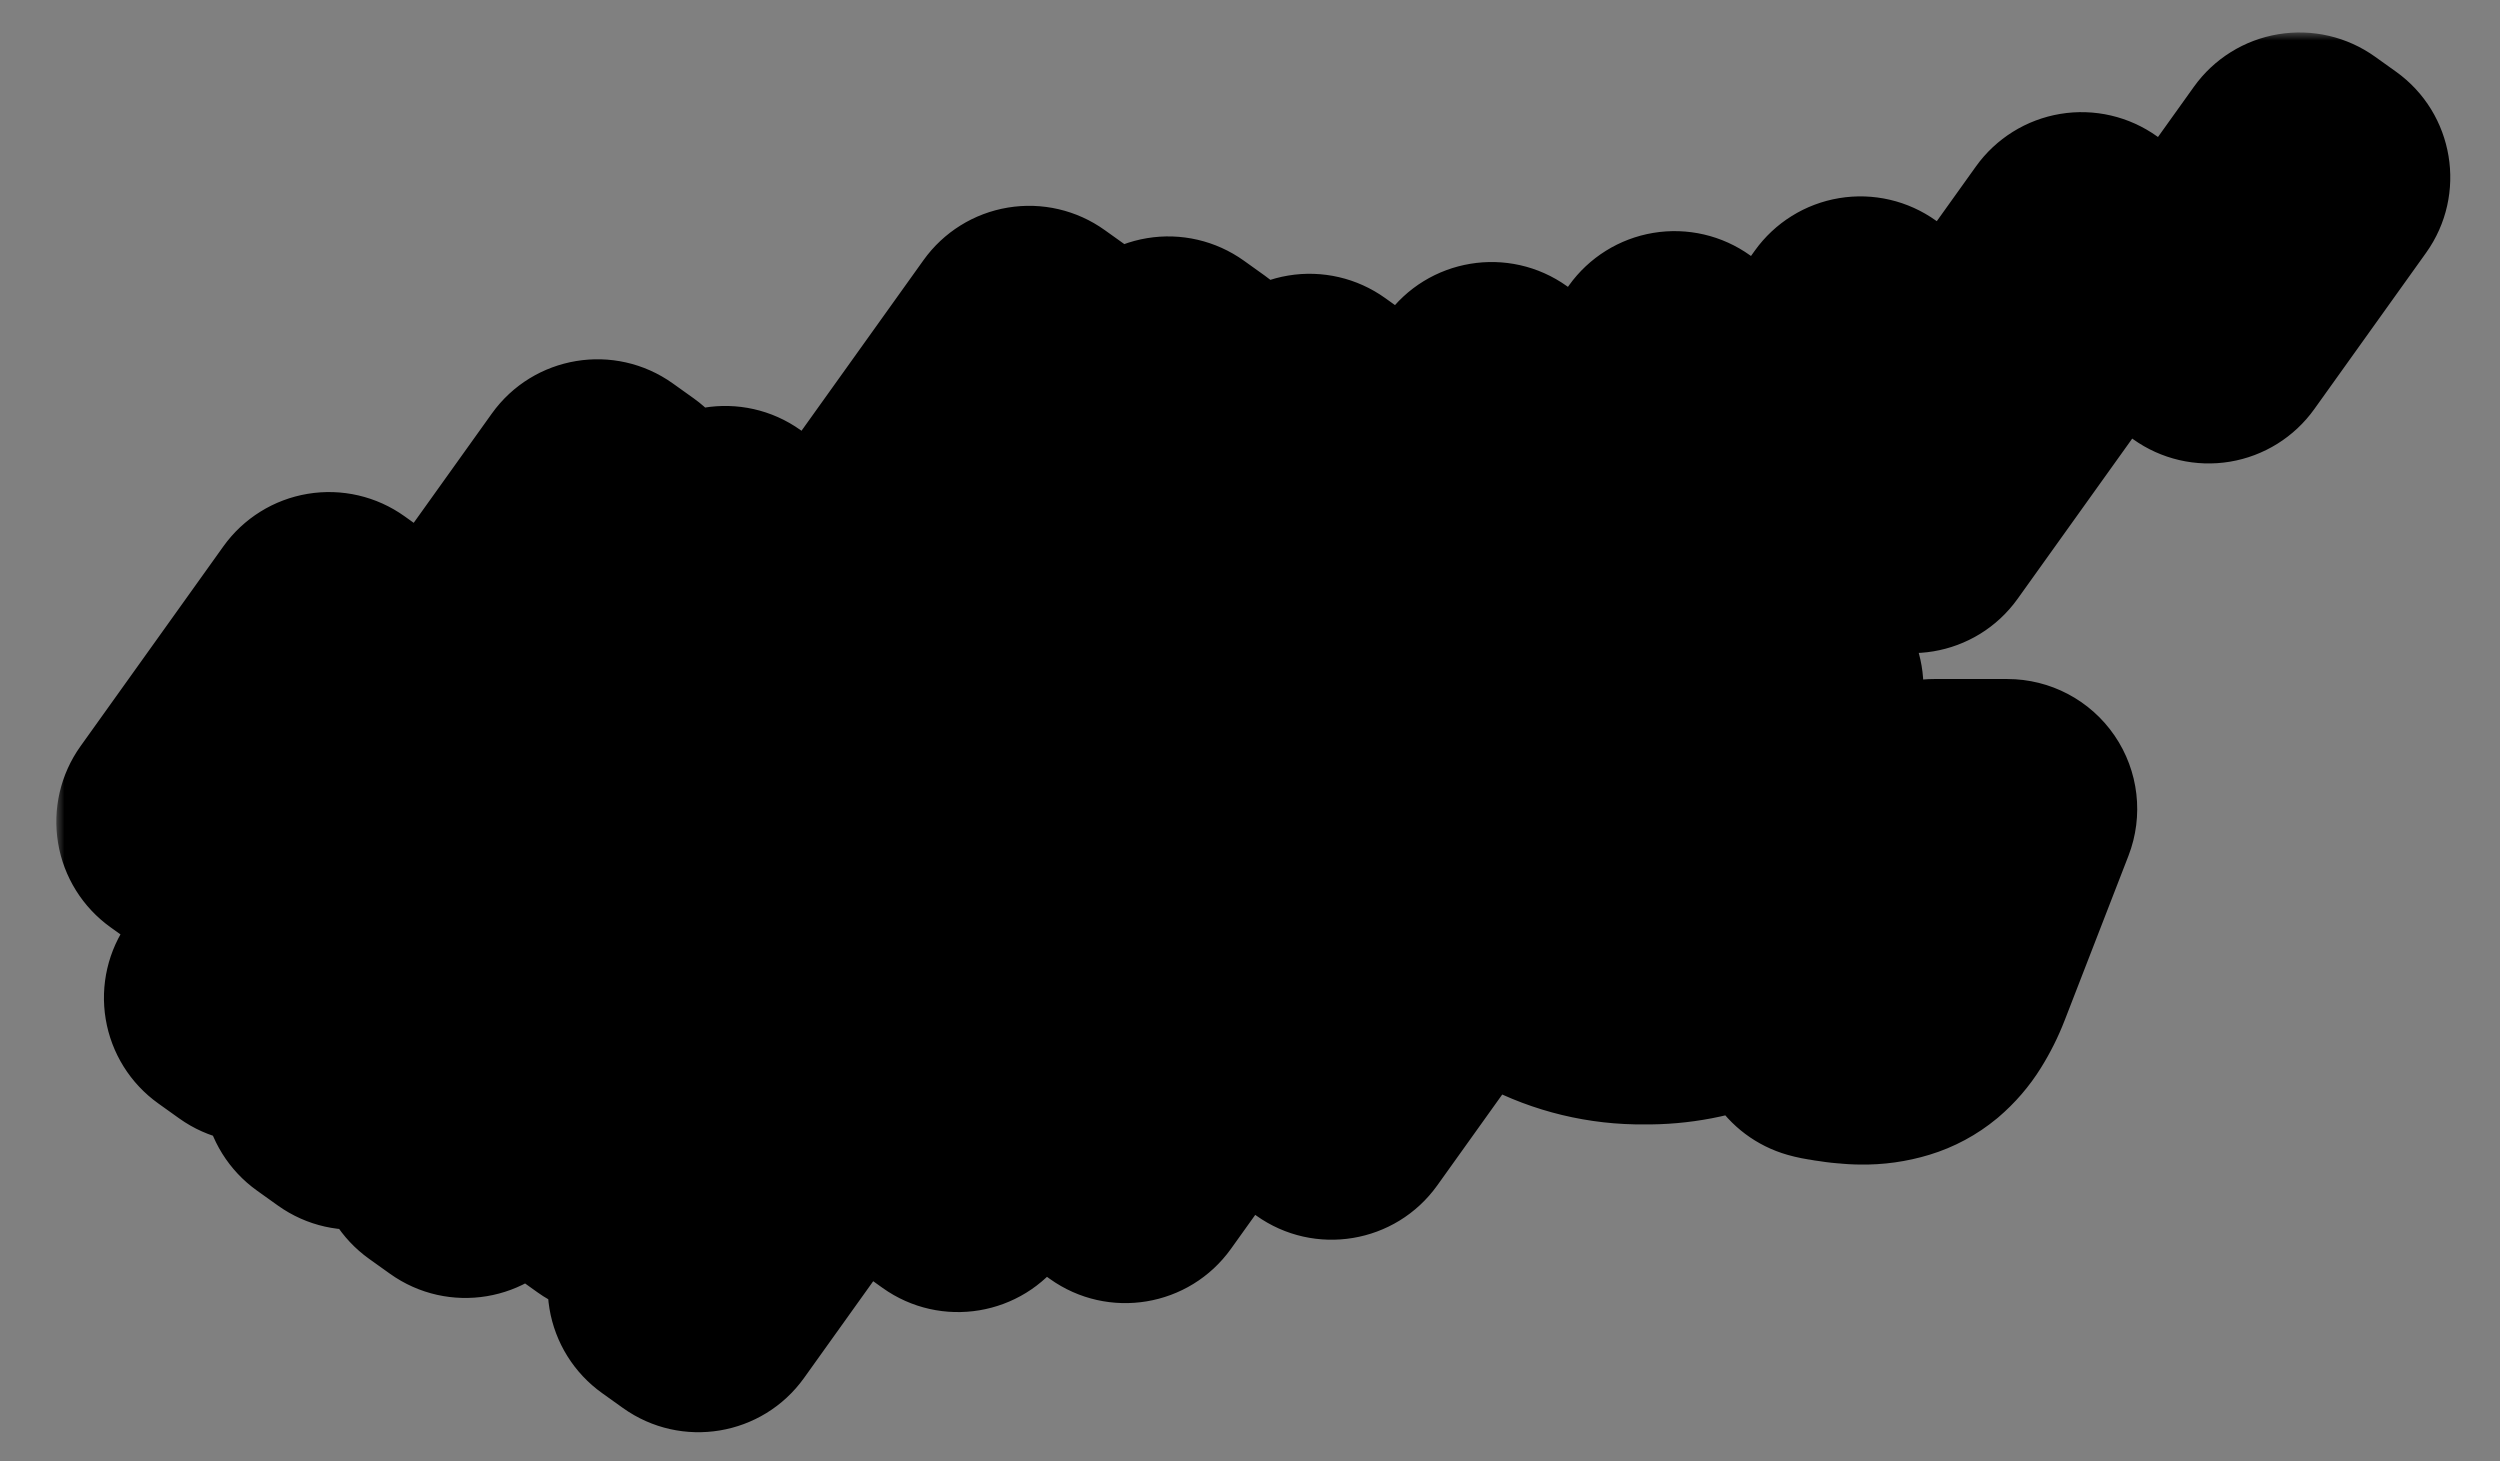<svg width="154" height="90" viewBox="0 0 154 90" fill="none" xmlns="http://www.w3.org/2000/svg">
<rect x="0" y="0" width="154" height="90" fill="#808080" stroke="none"/>
<mask id="path-1-outside-1_3002_30" maskUnits="userSpaceOnUse" x="3.469" y="2" width="148" height="87" fill="black">
<rect fill="white" x="3.469" y="2" width="148" height="87"/>
<path d="M53.942 64.955L43.025 80.225L41.738 79.305L52.654 64.034L53.942 64.955ZM44.134 64.199L37.768 73.103L36.48 72.184L42.847 63.279L44.134 64.199ZM64.474 65.186L59.014 72.823L57.727 71.903L63.185 64.267L64.474 65.186ZM74.766 64.657L69.322 72.272L68.035 71.352L73.478 63.737L74.766 64.657ZM37.478 59.639L28.674 71.954L27.387 71.034L36.191 58.718L37.478 59.639ZM88.144 59.812L82.029 68.366L80.742 67.446L86.857 58.893L88.144 59.812ZM34.26 50.276L21.768 67.751L20.48 66.831L32.973 49.356L34.26 50.276ZM116.391 49.816L117.811 54.849H117.882L119.147 49.828H123.653L119.722 59.968C119.509 60.519 119.244 61.049 118.931 61.55C118.654 61.996 118.309 62.396 117.909 62.736C117.502 63.074 117.032 63.327 116.525 63.48C115.93 63.662 115.308 63.749 114.686 63.737C114.461 63.738 114.236 63.725 114.013 63.698C113.788 63.687 113.563 63.663 113.341 63.627C113.135 63.603 112.941 63.571 112.759 63.535C112.605 63.517 112.453 63.486 112.304 63.444L112.83 59.991C113.013 60.061 113.202 60.11 113.396 60.138C113.598 60.182 113.805 60.206 114.013 60.209C114.377 60.24 114.739 60.137 115.033 59.92C115.264 59.735 115.441 59.49 115.544 59.212L115.615 59.01L111.738 49.816H116.391ZM38.088 31.053L15.69 62.385L14.402 61.465L36.801 30.133L38.088 31.053ZM100.787 38.466C102.758 38.388 104.722 38.728 106.552 39.464C108.071 40.107 109.419 41.099 110.484 42.359L107.169 45.382C106.487 44.561 105.629 43.903 104.66 43.457C103.691 43.011 102.634 42.787 101.567 42.803C100.279 42.779 99.006 43.087 97.872 43.7C96.806 44.276 95.925 45.143 95.333 46.2C94.737 47.328 94.425 48.585 94.425 49.86C94.425 51.136 94.737 52.392 95.333 53.52C95.925 54.575 96.802 55.443 97.864 56.023C98.999 56.633 100.272 56.941 101.56 56.917C102.629 56.931 103.688 56.703 104.658 56.251C105.628 55.799 106.484 55.135 107.161 54.307L110.477 57.329C109.413 58.609 108.056 59.613 106.521 60.256C104.854 60.947 103.063 61.29 101.259 61.265C99.121 61.289 97.011 60.781 95.119 59.785C93.307 58.844 91.794 57.415 90.75 55.66C89.707 53.905 89.174 51.893 89.213 49.852C89.174 47.81 89.707 45.798 90.75 44.043C91.794 42.288 93.307 40.86 95.119 39.919C96.885 39.04 98.817 38.544 100.787 38.466ZM49.665 38.454C51.484 38.431 53.291 38.763 54.982 39.432C56.527 40.05 57.904 41.027 58.998 42.28L55.683 45.298C54.95 44.502 54.059 43.869 53.065 43.441C52.072 43.013 51 42.8 49.919 42.815C48.602 42.788 47.299 43.091 46.129 43.696C45.048 44.259 44.153 45.121 43.55 46.181C42.945 47.309 42.628 48.569 42.628 49.85C42.628 51.13 42.945 52.39 43.55 53.519C44.151 54.569 45.033 55.431 46.098 56.007C47.177 56.581 48.376 56.888 49.596 56.905H50.102C51.412 56.887 52.702 56.564 53.867 55.96V49.508H58.578L58.586 58.448C57.316 59.38 55.893 60.083 54.381 60.524C52.824 61.004 51.203 61.249 49.574 61.249C47.405 61.284 45.26 60.781 43.332 59.785C41.536 58.856 40.03 57.451 38.98 55.723C37.949 53.938 37.406 51.913 37.406 49.852C37.406 47.791 37.949 45.766 38.98 43.981C40.036 42.248 41.552 40.841 43.359 39.918C45.311 38.925 47.476 38.423 49.665 38.454ZM73.967 38.836C76.183 38.791 78.379 39.259 80.384 40.205C82.166 41.05 83.67 42.388 84.716 44.062C85.768 45.807 86.304 47.816 86.259 49.853C86.305 51.894 85.77 53.905 84.716 55.652C83.671 57.324 82.167 58.661 80.384 59.502C78.379 60.447 76.183 60.917 73.967 60.875H63.828V38.836H73.967ZM68.986 56.685H73.714C75.95 56.685 77.728 56.072 79.047 54.846H79.031C80.358 53.619 81.017 51.955 81.009 49.853C81.019 47.757 80.36 46.094 79.031 44.865C77.702 43.636 75.924 43.022 73.698 43.022H68.986V56.685ZM21.554 39.231L12.756 51.537L11.469 50.617L20.267 38.31L21.554 39.231ZM45.958 33.928L43.24 37.728L41.953 36.808L44.671 33.008L45.958 33.928ZM115.889 21.018L105.314 35.804L104.027 34.883L114.602 20.097L115.889 21.018ZM81.956 25.786L74.822 35.762L73.535 34.841L80.669 24.865L81.956 25.786ZM64.683 21.6L54.576 35.732L53.289 34.812L63.395 20.679L64.683 21.6ZM93.168 25.061L85.537 35.732L84.25 34.812L91.881 24.142L93.168 25.061ZM104.441 23.158L95.451 35.73L94.164 34.81L103.154 22.237L104.441 23.158ZM73.253 23.483L64.541 35.666L63.254 34.745L71.966 22.562L73.253 23.483ZM129.511 15.829L117.779 32.232L116.492 31.312L128.224 14.908L129.511 15.829ZM142.938 10.921L136.053 20.549L134.766 19.628L141.65 10L142.938 10.921Z"/>
</mask>
<path d="M53.942 64.955L43.025 80.225L41.738 79.305L52.654 64.034L53.942 64.955ZM44.134 64.199L37.768 73.103L36.48 72.184L42.847 63.279L44.134 64.199ZM64.474 65.186L59.014 72.823L57.727 71.903L63.185 64.267L64.474 65.186ZM74.766 64.657L69.322 72.272L68.035 71.352L73.478 63.737L74.766 64.657ZM37.478 59.639L28.674 71.954L27.387 71.034L36.191 58.718L37.478 59.639ZM88.144 59.812L82.029 68.366L80.742 67.446L86.857 58.893L88.144 59.812ZM34.26 50.276L21.768 67.751L20.48 66.831L32.973 49.356L34.26 50.276ZM116.391 49.816L117.811 54.849H117.882L119.147 49.828H123.653L119.722 59.968C119.509 60.519 119.244 61.049 118.931 61.55C118.654 61.996 118.309 62.396 117.909 62.736C117.502 63.074 117.032 63.327 116.525 63.48C115.93 63.662 115.308 63.749 114.686 63.737C114.461 63.738 114.236 63.725 114.013 63.698C113.788 63.687 113.563 63.663 113.341 63.627C113.135 63.603 112.941 63.571 112.759 63.535C112.605 63.517 112.453 63.486 112.304 63.444L112.83 59.991C113.013 60.061 113.202 60.11 113.396 60.138C113.598 60.182 113.805 60.206 114.013 60.209C114.377 60.24 114.739 60.137 115.033 59.92C115.264 59.735 115.441 59.49 115.544 59.212L115.615 59.01L111.738 49.816H116.391ZM38.088 31.053L15.69 62.385L14.402 61.465L36.801 30.133L38.088 31.053ZM100.787 38.466C102.758 38.388 104.722 38.728 106.552 39.464C108.071 40.107 109.419 41.099 110.484 42.359L107.169 45.382C106.487 44.561 105.629 43.903 104.66 43.457C103.691 43.011 102.634 42.787 101.567 42.803C100.279 42.779 99.006 43.087 97.872 43.7C96.806 44.276 95.925 45.143 95.333 46.2C94.737 47.328 94.425 48.585 94.425 49.86C94.425 51.136 94.737 52.392 95.333 53.52C95.925 54.575 96.802 55.443 97.864 56.023C98.999 56.633 100.272 56.941 101.56 56.917C102.629 56.931 103.688 56.703 104.658 56.251C105.628 55.799 106.484 55.135 107.161 54.307L110.477 57.329C109.413 58.609 108.056 59.613 106.521 60.256C104.854 60.947 103.063 61.29 101.259 61.265C99.121 61.289 97.011 60.781 95.119 59.785C93.307 58.844 91.794 57.415 90.75 55.66C89.707 53.905 89.174 51.893 89.213 49.852C89.174 47.81 89.707 45.798 90.75 44.043C91.794 42.288 93.307 40.86 95.119 39.919C96.885 39.04 98.817 38.544 100.787 38.466ZM49.665 38.454C51.484 38.431 53.291 38.763 54.982 39.432C56.527 40.05 57.904 41.027 58.998 42.28L55.683 45.298C54.95 44.502 54.059 43.869 53.065 43.441C52.072 43.013 51 42.8 49.919 42.815C48.602 42.788 47.299 43.091 46.129 43.696C45.048 44.259 44.153 45.121 43.55 46.181C42.945 47.309 42.628 48.569 42.628 49.85C42.628 51.13 42.945 52.39 43.55 53.519C44.151 54.569 45.033 55.431 46.098 56.007C47.177 56.581 48.376 56.888 49.596 56.905H50.102C51.412 56.887 52.702 56.564 53.867 55.96V49.508H58.578L58.586 58.448C57.316 59.38 55.893 60.083 54.381 60.524C52.824 61.004 51.203 61.249 49.574 61.249C47.405 61.284 45.26 60.781 43.332 59.785C41.536 58.856 40.03 57.451 38.98 55.723C37.949 53.938 37.406 51.913 37.406 49.852C37.406 47.791 37.949 45.766 38.98 43.981C40.036 42.248 41.552 40.841 43.359 39.918C45.311 38.925 47.476 38.423 49.665 38.454ZM73.967 38.836C76.183 38.791 78.379 39.259 80.384 40.205C82.166 41.05 83.67 42.388 84.716 44.062C85.768 45.807 86.304 47.816 86.259 49.853C86.305 51.894 85.77 53.905 84.716 55.652C83.671 57.324 82.167 58.661 80.384 59.502C78.379 60.447 76.183 60.917 73.967 60.875H63.828V38.836H73.967ZM68.986 56.685H73.714C75.95 56.685 77.728 56.072 79.047 54.846H79.031C80.358 53.619 81.017 51.955 81.009 49.853C81.019 47.757 80.36 46.094 79.031 44.865C77.702 43.636 75.924 43.022 73.698 43.022H68.986V56.685ZM21.554 39.231L12.756 51.537L11.469 50.617L20.267 38.31L21.554 39.231ZM45.958 33.928L43.24 37.728L41.953 36.808L44.671 33.008L45.958 33.928ZM115.889 21.018L105.314 35.804L104.027 34.883L114.602 20.097L115.889 21.018ZM81.956 25.786L74.822 35.762L73.535 34.841L80.669 24.865L81.956 25.786ZM64.683 21.6L54.576 35.732L53.289 34.812L63.395 20.679L64.683 21.6ZM93.168 25.061L85.537 35.732L84.25 34.812L91.881 24.142L93.168 25.061ZM104.441 23.158L95.451 35.73L94.164 34.81L103.154 22.237L104.441 23.158ZM73.253 23.483L64.541 35.666L63.254 34.745L71.966 22.562L73.253 23.483ZM129.511 15.829L117.779 32.232L116.492 31.312L128.224 14.908L129.511 15.829ZM142.938 10.921L136.053 20.549L134.766 19.628L141.65 10L142.938 10.921Z" fill="white"/>
<path d="M53.942 64.955L60.45 69.608C61.684 67.882 62.182 65.736 61.834 63.643C61.486 61.55 60.321 59.681 58.595 58.447L53.942 64.955ZM43.025 80.225L38.374 86.733C41.968 89.302 46.964 88.471 49.533 84.877L43.025 80.225ZM41.738 79.305L35.23 74.652C33.996 76.379 33.499 78.524 33.847 80.617C34.195 82.71 35.36 84.579 37.087 85.813L41.738 79.305ZM52.654 64.034L57.307 57.526C55.581 56.292 53.435 55.794 51.342 56.142C49.249 56.49 47.38 57.656 46.146 59.382L52.654 64.034ZM44.134 64.199L50.642 68.852C51.876 67.126 52.373 64.98 52.025 62.887C51.677 60.794 50.512 58.925 48.786 57.691L44.134 64.199ZM37.768 73.103L33.116 79.612C36.71 82.181 41.706 81.35 44.275 77.756L37.768 73.103ZM36.48 72.184L29.973 67.531C28.738 69.257 28.241 71.403 28.589 73.496C28.937 75.589 30.102 77.458 31.829 78.692L36.48 72.184ZM42.847 63.279L47.498 56.771C43.904 54.202 38.908 55.033 36.339 58.627L42.847 63.279ZM64.474 65.186L70.981 69.839C72.216 68.113 72.714 65.966 72.365 63.873C72.016 61.779 70.85 59.91 69.123 58.676L64.474 65.186ZM59.014 72.823L54.362 79.332C57.956 81.901 62.952 81.07 65.522 77.476L59.014 72.823ZM57.727 71.903L51.218 67.251C49.984 68.977 49.487 71.123 49.835 73.216C50.183 75.309 51.349 77.178 53.075 78.412L57.727 71.903ZM63.185 64.267L67.835 57.756C64.241 55.189 59.246 56.021 56.677 59.614L63.185 64.267ZM74.766 64.657L81.274 69.31C82.508 67.584 83.005 65.438 82.657 63.345C82.309 61.252 81.144 59.383 79.417 58.149L74.766 64.657ZM69.322 72.272L64.671 78.78C68.265 81.349 73.261 80.518 75.83 76.924L69.322 72.272ZM68.035 71.352L61.527 66.699C60.293 68.425 59.795 70.571 60.144 72.664C60.492 74.757 61.657 76.626 63.383 77.86L68.035 71.352ZM73.478 63.737L78.13 57.229C74.536 54.66 69.54 55.491 66.971 59.085L73.478 63.737ZM37.478 59.639L43.986 64.291C46.555 60.698 45.726 55.703 42.134 53.133L37.478 59.639ZM28.674 71.954L24.022 78.463C27.616 81.031 32.612 80.201 35.182 76.607L28.674 71.954ZM27.387 71.034L20.879 66.382C19.645 68.108 19.147 70.254 19.495 72.347C19.843 74.44 21.009 76.309 22.735 77.543L27.387 71.034ZM36.191 58.718L40.846 52.212C39.12 50.977 36.974 50.478 34.881 50.826C32.787 51.173 30.918 52.339 29.683 54.065L36.191 58.718ZM88.144 59.812L94.652 64.465C95.886 62.739 96.384 60.593 96.036 58.5C95.688 56.407 94.523 54.538 92.796 53.304L88.144 59.812ZM82.029 68.366L77.377 74.875C80.972 77.444 85.968 76.613 88.537 73.019L82.029 68.366ZM80.742 67.446L74.234 62.794C73 64.52 72.502 66.665 72.851 68.759C73.199 70.852 74.364 72.721 76.09 73.955L80.742 67.446ZM86.857 58.893L91.509 52.384C87.915 49.815 82.919 50.646 80.35 54.24L86.857 58.893ZM34.26 50.276L40.768 54.929C42.002 53.203 42.499 51.057 42.151 48.964C41.803 46.871 40.638 45.002 38.911 43.768L34.26 50.276ZM21.768 67.751L17.116 74.26C20.71 76.828 25.706 75.998 28.276 72.403L21.768 67.751ZM20.48 66.831L13.972 62.179C12.738 63.905 12.241 66.05 12.589 68.144C12.937 70.237 14.102 72.106 15.829 73.34L20.48 66.831ZM32.973 49.356L37.624 42.848C34.03 40.279 29.034 41.11 26.465 44.704L32.973 49.356ZM116.391 49.816L124.09 47.644C123.117 44.197 119.972 41.816 116.391 41.816V49.816ZM117.811 54.849L110.111 57.021C111.084 60.468 114.229 62.849 117.811 62.849V54.849ZM117.882 54.849V62.849C121.547 62.849 124.743 60.358 125.639 56.804L117.882 54.849ZM119.147 49.828V41.828C115.482 41.828 112.286 44.319 111.39 47.873L119.147 49.828ZM123.653 49.828L131.112 52.72C132.066 50.259 131.745 47.486 130.254 45.308C128.763 43.13 126.293 41.828 123.653 41.828V49.828ZM119.722 59.968L112.263 57.076L112.26 57.082L119.722 59.968ZM118.931 61.55L112.145 57.312C112.14 57.32 112.135 57.329 112.13 57.337L118.931 61.55ZM117.909 62.736L123.01 68.899C123.038 68.876 123.065 68.853 123.093 68.83L117.909 62.736ZM116.525 63.48L114.204 55.825L114.192 55.828L116.525 63.48ZM114.686 63.737L114.832 55.739C114.78 55.738 114.728 55.737 114.676 55.737L114.686 63.737ZM114.013 63.698L114.96 55.755C114.78 55.733 114.598 55.718 114.416 55.708L114.013 63.698ZM113.341 63.627L114.619 55.73C114.499 55.71 114.379 55.694 114.258 55.68L113.341 63.627ZM112.759 63.535L114.295 55.684C114.101 55.646 113.905 55.615 113.708 55.592L112.759 63.535ZM112.304 63.444L104.395 62.239C103.787 66.227 106.243 70.043 110.125 71.142L112.304 63.444ZM112.83 59.991L115.672 52.513C113.412 51.654 110.886 51.863 108.798 53.081C106.711 54.3 105.286 56.396 104.921 58.786L112.83 59.991ZM113.396 60.138L115.11 52.324C114.921 52.282 114.73 52.247 114.538 52.22L113.396 60.138ZM114.013 60.209L114.69 52.238C114.502 52.222 114.313 52.212 114.124 52.21L114.013 60.209ZM115.033 59.92L119.786 66.355C119.87 66.293 119.952 66.23 120.034 66.164L115.033 59.92ZM115.544 59.212L123.049 61.981C123.063 61.945 123.076 61.909 123.089 61.873L115.544 59.212ZM115.615 59.01L123.16 61.67C123.822 59.793 123.76 57.736 122.987 55.901L115.615 59.01ZM111.738 49.816V41.816C109.057 41.816 106.555 43.159 105.072 45.393C103.59 47.627 103.325 50.455 104.367 52.925L111.738 49.816ZM38.088 31.053L44.596 35.705C45.83 33.979 46.328 31.833 45.98 29.74C45.631 27.647 44.466 25.778 42.74 24.544L38.088 31.053ZM15.69 62.385L11.038 68.893C14.632 71.462 19.628 70.631 22.198 67.037L15.69 62.385ZM14.402 61.465L7.894 56.812C6.66 58.539 6.163 60.684 6.511 62.777C6.859 64.871 8.024 66.74 9.751 67.973L14.402 61.465ZM36.801 30.133L41.453 23.624C37.858 21.055 32.862 21.886 30.293 25.48L36.801 30.133ZM100.787 38.466L100.469 30.472L100.469 30.472L100.787 38.466ZM106.552 39.464L109.671 32.097C109.627 32.078 109.582 32.06 109.537 32.042L106.552 39.464ZM110.484 42.359L115.874 48.271C119.053 45.373 119.371 40.479 116.593 37.194L110.484 42.359ZM107.169 45.382L101.016 50.494C102.412 52.175 104.436 53.212 106.616 53.363C108.796 53.514 110.944 52.766 112.559 51.294L107.169 45.382ZM104.66 43.457L108.006 36.19L108.006 36.19L104.66 43.457ZM101.567 42.803L101.417 50.801C101.506 50.803 101.594 50.803 101.683 50.802L101.567 42.803ZM97.872 43.7L101.671 50.741L101.677 50.737L97.872 43.7ZM95.333 46.2L88.353 42.291C88.322 42.347 88.291 42.403 88.262 42.459L95.333 46.2ZM94.425 49.86L86.425 49.86L86.425 49.861L94.425 49.86ZM95.333 53.52L88.262 57.261C88.292 57.319 88.324 57.376 88.356 57.433L95.333 53.52ZM97.864 56.023L94.028 63.043C94.044 63.053 94.061 63.062 94.078 63.071L97.864 56.023ZM101.56 56.917L101.661 48.918C101.579 48.917 101.496 48.917 101.414 48.918L101.56 56.917ZM104.658 56.251L108.038 63.502L108.038 63.502L104.658 56.251ZM107.161 54.307L112.551 48.395C110.928 46.915 108.768 46.168 106.578 46.328C104.388 46.488 102.36 47.541 100.97 49.24L107.161 54.307ZM110.477 57.329L116.631 62.44C119.362 59.152 119.025 54.297 115.866 51.417L110.477 57.329ZM106.521 60.256L109.583 67.647C109.592 67.643 109.601 67.639 109.61 67.635L106.521 60.256ZM101.259 61.265L101.371 53.265C101.303 53.264 101.235 53.264 101.167 53.265L101.259 61.265ZM95.119 59.785L98.844 52.705C98.832 52.699 98.819 52.692 98.806 52.685L95.119 59.785ZM90.75 55.66L83.874 59.748L83.874 59.749L90.75 55.66ZM89.213 49.852L97.211 50.004C97.213 49.902 97.213 49.801 97.212 49.7L89.213 49.852ZM90.75 44.043L83.874 39.954L83.874 39.954L90.75 44.043ZM95.119 39.919L91.553 32.758C91.513 32.778 91.472 32.798 91.432 32.819L95.119 39.919ZM49.665 38.454L49.55 46.453C49.623 46.454 49.695 46.454 49.767 46.453L49.665 38.454ZM54.982 39.432L57.956 32.005C57.945 32 57.933 31.996 57.922 31.991L54.982 39.432ZM58.998 42.28L64.383 48.197C67.603 45.266 67.888 40.299 65.025 37.019L58.998 42.28ZM55.683 45.298L49.795 50.714C52.775 53.953 57.812 54.177 61.068 51.214L55.683 45.298ZM53.065 43.441L56.232 36.095L56.232 36.095L53.065 43.441ZM49.919 42.815L49.761 50.813C49.849 50.815 49.936 50.815 50.024 50.814L49.919 42.815ZM46.129 43.696L42.455 36.59C42.449 36.593 42.442 36.596 42.436 36.6L46.129 43.696ZM43.55 46.181L36.597 42.224C36.563 42.283 36.531 42.342 36.499 42.401L43.55 46.181ZM42.628 49.85L34.628 49.85L34.628 49.85L42.628 49.85ZM43.55 53.519L36.499 57.298C36.533 57.362 36.569 57.426 36.605 57.489L43.55 53.519ZM46.098 56.007L42.292 63.044C42.308 63.053 42.325 63.061 42.341 63.07L46.098 56.007ZM49.596 56.905L49.484 64.904C49.521 64.905 49.559 64.905 49.596 64.905L49.596 56.905ZM50.102 56.905V64.905C50.139 64.905 50.176 64.905 50.213 64.904L50.102 56.905ZM53.867 55.96L57.55 63.062C60.202 61.687 61.867 58.948 61.867 55.96H53.867ZM53.867 49.508V41.508C49.449 41.508 45.867 45.09 45.867 49.508H53.867ZM58.578 49.508L66.578 49.501C66.574 45.085 62.994 41.508 58.578 41.508V49.508ZM58.586 58.448L63.319 64.898C65.375 63.389 66.588 60.991 66.586 58.441L58.586 58.448ZM54.381 60.524L52.136 52.846C52.1 52.856 52.063 52.867 52.026 52.879L54.381 60.524ZM49.574 61.249L49.572 53.249C49.53 53.249 49.488 53.249 49.445 53.25L49.574 61.249ZM43.332 59.785L39.657 66.891L39.661 66.893L43.332 59.785ZM38.98 55.723L32.054 59.725C32.083 59.776 32.113 59.827 32.143 59.877L38.98 55.723ZM37.406 49.852L29.406 49.852V49.852H37.406ZM38.98 43.981L32.148 39.82C32.116 39.872 32.085 39.925 32.054 39.979L38.98 43.981ZM43.359 39.918L39.733 32.787L39.721 32.793L43.359 39.918ZM73.967 38.836V46.836C74.022 46.836 74.076 46.835 74.131 46.834L73.967 38.836ZM80.384 40.205L83.812 32.977C83.807 32.974 83.802 32.972 83.797 32.97L80.384 40.205ZM84.716 44.062L91.566 39.93C91.544 39.894 91.522 39.858 91.5 39.822L84.716 44.062ZM86.259 49.853L78.261 49.678C78.258 49.797 78.258 49.917 78.261 50.037L86.259 49.853ZM84.716 55.652L91.499 59.893C91.522 59.858 91.544 59.822 91.566 59.785L84.716 55.652ZM80.384 59.502L83.795 66.738L83.798 66.737L80.384 59.502ZM73.967 60.875L74.119 52.877C74.068 52.876 74.018 52.875 73.967 52.875L73.967 60.875ZM63.828 60.875H55.828C55.828 65.293 59.41 68.875 63.828 68.875V60.875ZM63.828 38.836V30.836C59.41 30.836 55.828 34.418 55.828 38.836H63.828ZM68.986 56.685H60.986C60.986 61.104 64.568 64.686 68.986 64.686V56.685ZM79.047 54.846L84.495 60.704C86.903 58.464 87.695 54.979 86.492 51.919C85.289 48.858 82.335 46.846 79.047 46.846V54.846ZM79.031 54.846L73.6 48.972C71.183 51.207 70.381 54.696 71.582 57.762C72.782 60.828 75.738 62.846 79.031 62.846V54.846ZM81.009 49.853L73.009 49.813C73.009 49.837 73.009 49.86 73.009 49.883L81.009 49.853ZM79.031 44.865L84.463 38.992L84.462 38.991L79.031 44.865ZM73.698 43.022L73.698 35.022H73.698V43.022ZM68.986 43.022V35.022C64.568 35.022 60.986 38.603 60.986 43.022H68.986ZM21.554 39.231L28.062 43.884C30.631 40.291 29.801 35.295 26.209 32.725L21.554 39.231ZM12.756 51.537L8.104 58.046C11.698 60.614 16.694 59.784 19.264 56.19L12.756 51.537ZM11.469 50.617L4.961 45.965C3.727 47.691 3.229 49.837 3.577 51.93C3.925 54.023 5.091 55.892 6.817 57.126L11.469 50.617ZM20.267 38.31L24.922 31.804C23.196 30.569 21.05 30.071 18.956 30.419C16.863 30.766 14.993 31.932 13.759 33.658L20.267 38.31ZM45.958 33.928L52.465 38.581C53.7 36.855 54.198 34.709 53.85 32.616C53.502 30.522 52.336 28.653 50.61 27.419L45.958 33.928ZM43.24 37.728L38.585 44.235C40.311 45.469 42.457 45.968 44.55 45.62C46.644 45.273 48.513 44.108 49.748 42.382L43.24 37.728ZM41.953 36.808L35.446 32.154C32.876 35.747 33.705 40.743 37.298 43.314L41.953 36.808ZM44.671 33.008L49.323 26.499C45.729 23.931 40.734 24.761 38.164 28.354L44.671 33.008ZM115.889 21.018L122.396 25.671C124.966 22.078 124.136 17.082 120.544 14.511L115.889 21.018ZM105.314 35.804L100.659 42.31C102.385 43.545 104.531 44.043 106.624 43.696C108.718 43.348 110.587 42.183 111.822 40.457L105.314 35.804ZM104.027 34.883L97.52 30.229C94.95 33.822 95.78 38.819 99.372 41.389L104.027 34.883ZM114.602 20.097L119.257 13.591C117.531 12.356 115.385 11.857 113.292 12.205C111.198 12.552 109.329 13.717 108.094 15.443L114.602 20.097ZM81.956 25.786L88.463 30.44C91.033 26.846 90.204 21.85 86.611 19.28L81.956 25.786ZM74.822 35.762L70.167 42.268C71.893 43.503 74.039 44.001 76.132 43.654C78.226 43.306 80.095 42.141 81.329 40.415L74.822 35.762ZM73.535 34.841L67.028 30.187C64.458 33.781 65.287 38.776 68.88 41.347L73.535 34.841ZM80.669 24.865L85.324 18.359C83.598 17.124 81.453 16.626 79.359 16.973C77.266 17.321 75.396 18.486 74.162 20.212L80.669 24.865ZM64.683 21.6L71.19 26.253C73.76 22.66 72.93 17.664 69.338 15.093L64.683 21.6ZM54.576 35.732L49.921 42.239C51.647 43.473 53.793 43.972 55.886 43.624C57.98 43.277 59.849 42.112 61.084 40.386L54.576 35.732ZM53.289 34.812L46.782 30.158C44.212 33.751 45.041 38.747 48.634 41.318L53.289 34.812ZM63.395 20.679L68.05 14.172C66.325 12.938 64.179 12.439 62.086 12.787C59.992 13.134 58.123 14.299 56.888 16.025L63.395 20.679ZM93.168 25.061L99.675 29.715C100.91 27.989 101.408 25.843 101.06 23.75C100.712 21.656 99.546 19.787 97.82 18.553L93.168 25.061ZM85.537 35.732L80.882 42.239C82.608 43.473 84.754 43.972 86.847 43.624C88.941 43.277 90.81 42.112 92.044 40.386L85.537 35.732ZM84.25 34.812L77.743 30.158C75.173 33.751 76.002 38.747 79.595 41.318L84.25 34.812ZM91.881 24.142L96.533 17.633C92.939 15.065 87.943 15.895 85.374 19.488L91.881 24.142ZM104.441 23.158L110.949 27.812C113.518 24.218 112.689 19.222 109.096 16.652L104.441 23.158ZM95.451 35.73L90.796 42.237C92.522 43.471 94.668 43.97 96.761 43.623C98.855 43.275 100.724 42.11 101.959 40.384L95.451 35.73ZM94.164 34.81L87.657 30.156C85.087 33.749 85.916 38.745 89.509 41.316L94.164 34.81ZM103.154 22.237L107.809 15.731C106.083 14.496 103.938 13.998 101.844 14.345C99.751 14.693 97.881 15.858 96.647 17.584L103.154 22.237ZM73.253 23.483L79.76 28.137C82.33 24.544 81.501 19.548 77.908 16.977L73.253 23.483ZM64.541 35.666L59.886 42.172C61.612 43.407 63.758 43.906 65.851 43.558C67.944 43.211 69.814 42.046 71.048 40.319L64.541 35.666ZM63.254 34.745L56.747 30.092C54.177 33.685 55.006 38.681 58.599 41.251L63.254 34.745ZM71.966 22.562L76.621 16.056C74.895 14.822 72.749 14.323 70.656 14.671C68.562 15.018 66.693 16.183 65.459 17.909L71.966 22.562ZM129.511 15.829L136.018 20.483C138.588 16.89 137.759 11.893 134.166 9.323L129.511 15.829ZM117.779 32.232L113.128 38.741C116.721 41.309 121.717 40.479 124.286 36.886L117.779 32.232ZM116.492 31.312L109.985 26.659C108.751 28.385 108.252 30.531 108.6 32.624C108.948 34.718 110.114 36.587 111.84 37.821L116.492 31.312ZM128.224 14.908L132.879 8.402C131.153 7.167 129.007 6.669 126.914 7.016C124.82 7.364 122.951 8.529 121.716 10.255L128.224 14.908ZM142.938 10.921L149.445 15.574C152.014 11.981 151.185 6.985 147.593 4.415L142.938 10.921ZM136.053 20.549L131.398 27.055C133.124 28.29 135.269 28.788 137.363 28.441C139.456 28.093 141.326 26.928 142.56 25.202L136.053 20.549ZM134.766 19.628L128.258 14.975C125.689 18.568 126.518 23.564 130.111 26.134L134.766 19.628ZM141.65 10L146.305 3.494C144.58 2.259 142.434 1.76 140.34 2.108C138.247 2.455 136.377 3.62 135.143 5.347L141.65 10ZM53.942 64.955L47.435 60.302L36.518 75.572L43.025 80.225L49.533 84.877L60.45 69.608L53.942 64.955ZM43.025 80.225L47.677 73.716L46.39 72.796L41.738 79.305L37.087 85.813L38.374 86.733L43.025 80.225ZM41.738 79.305L48.246 83.957L59.162 68.686L52.654 64.034L46.146 59.382L35.23 74.652L41.738 79.305ZM52.654 64.034L48.002 70.542L49.29 71.463L53.942 64.955L58.595 58.447L57.307 57.526L52.654 64.034ZM44.134 64.199L37.626 59.546L31.26 68.451L37.768 73.103L44.275 77.756L50.642 68.852L44.134 64.199ZM37.768 73.103L42.419 66.595L41.132 65.675L36.48 72.184L31.829 78.692L33.116 79.612L37.768 73.103ZM36.48 72.184L42.988 76.836L49.355 67.932L42.847 63.279L36.339 58.627L29.973 67.531L36.48 72.184ZM42.847 63.279L38.195 69.788L39.482 70.708L44.134 64.199L48.786 57.691L47.498 56.771L42.847 63.279ZM64.474 65.186L57.966 60.534L52.506 68.17L59.014 72.823L65.522 77.476L70.981 69.839L64.474 65.186ZM59.014 72.823L63.665 66.315L62.378 65.395L57.727 71.903L53.075 78.412L54.362 79.332L59.014 72.823ZM57.727 71.903L64.235 76.556L69.694 68.919L63.185 64.267L56.677 59.614L51.218 67.251L57.727 71.903ZM63.185 64.267L58.536 70.777L59.824 71.697L64.474 65.186L69.123 58.676L67.835 57.756L63.185 64.267ZM74.766 64.657L68.258 60.005L62.814 67.619L69.322 72.272L75.83 76.924L81.274 69.31L74.766 64.657ZM69.322 72.272L73.974 65.763L72.687 64.843L68.035 71.352L63.383 77.86L64.671 78.78L69.322 72.272ZM68.035 71.352L74.543 76.004L79.987 68.39L73.478 63.737L66.971 59.085L61.527 66.699L68.035 71.352ZM73.478 63.737L68.827 70.246L70.114 71.166L74.766 64.657L79.417 58.149L78.13 57.229L73.478 63.737ZM37.478 59.639L30.971 54.986L22.166 67.301L28.674 71.954L35.182 76.607L43.986 64.291L37.478 59.639ZM28.674 71.954L33.326 65.446L32.038 64.526L27.387 71.034L22.735 77.543L24.022 78.463L28.674 71.954ZM27.387 71.034L33.895 75.687L42.7 63.37L36.191 58.718L29.683 54.065L20.879 66.382L27.387 71.034ZM36.191 58.718L31.536 65.224L32.824 66.145L37.478 59.639L42.134 53.133L40.846 52.212L36.191 58.718ZM88.144 59.812L81.637 55.16L75.521 63.714L82.029 68.366L88.537 73.019L94.652 64.465L88.144 59.812ZM82.029 68.366L86.681 61.858L85.394 60.938L80.742 67.446L76.09 73.955L77.377 74.875L82.029 68.366ZM80.742 67.446L87.25 72.099L93.365 63.545L86.857 58.893L80.35 54.24L74.234 62.794L80.742 67.446ZM86.857 58.893L82.206 65.401L83.493 66.321L88.144 59.812L92.796 53.304L91.509 52.384L86.857 58.893ZM34.26 50.276L27.752 45.624L15.259 63.099L21.768 67.751L28.276 72.403L40.768 54.929L34.26 50.276ZM21.768 67.751L26.419 61.242L25.132 60.322L20.48 66.831L15.829 73.34L17.116 74.26L21.768 67.751ZM20.48 66.831L26.988 71.484L39.481 54.009L32.973 49.356L26.465 44.704L13.972 62.179L20.48 66.831ZM32.973 49.356L28.321 55.865L29.608 56.785L34.26 50.276L38.911 43.768L37.624 42.848L32.973 49.356ZM116.391 49.816L108.691 51.989L110.111 57.021L117.811 54.849L125.51 52.676L124.09 47.644L116.391 49.816ZM117.811 54.849V62.849H117.882V54.849V46.849H117.811V54.849ZM117.882 54.849L125.639 56.804L126.905 51.784L119.147 49.828L111.39 47.873L110.125 52.893L117.882 54.849ZM119.147 49.828V57.828H123.653V49.828V41.828H119.147V49.828ZM123.653 49.828L116.194 46.936L112.263 57.076L119.722 59.968L127.181 62.86L131.112 52.72L123.653 49.828ZM119.722 59.968L112.26 57.082C112.229 57.162 112.191 57.239 112.145 57.312L118.931 61.55L125.716 65.788C126.297 64.858 126.788 63.875 127.183 62.853L119.722 59.968ZM118.931 61.55L112.13 57.337C112.296 57.069 112.498 56.836 112.726 56.643L117.909 62.736L123.093 68.83C124.12 67.956 125.013 66.923 125.732 65.763L118.931 61.55ZM117.909 62.736L112.808 56.574C113.213 56.238 113.686 55.982 114.204 55.825L116.525 63.48L118.847 71.136C120.377 70.672 121.79 69.909 123.01 68.899L117.909 62.736ZM116.525 63.48L114.192 55.828C114.402 55.764 114.618 55.735 114.832 55.739L114.686 63.737L114.54 71.736C115.999 71.763 117.457 71.56 118.859 71.132L116.525 63.48ZM114.686 63.737L114.676 55.737C114.759 55.737 114.854 55.742 114.96 55.755L114.013 63.698L113.065 71.642C113.618 71.708 114.163 71.738 114.695 71.737L114.686 63.737ZM114.013 63.698L114.416 55.708C114.488 55.712 114.556 55.719 114.619 55.73L113.341 63.627L112.062 71.524C112.571 71.606 113.087 71.662 113.609 71.688L114.013 63.698ZM113.341 63.627L114.258 55.68C114.306 55.685 114.323 55.69 114.295 55.684L112.759 63.535L111.223 71.386C111.558 71.452 111.964 71.521 112.424 71.574L113.341 63.627ZM112.759 63.535L113.708 55.592C113.963 55.622 114.222 55.673 114.483 55.747L112.304 63.444L110.125 71.142C110.683 71.3 111.247 71.411 111.809 71.479L112.759 63.535ZM112.304 63.444L120.212 64.65L120.739 61.197L112.83 59.991L104.921 58.786L104.395 62.239L112.304 63.444ZM112.83 59.991L109.988 67.469C110.716 67.746 111.475 67.943 112.253 68.056L113.396 60.138L114.538 52.22C114.93 52.276 115.31 52.375 115.672 52.513L112.83 59.991ZM113.396 60.138L111.681 67.952C112.409 68.112 113.154 68.198 113.902 68.208L114.013 60.209L114.124 52.21C114.457 52.214 114.787 52.253 115.11 52.324L113.396 60.138ZM114.013 60.209L113.335 68.18C115.642 68.376 117.934 67.723 119.786 66.355L115.033 59.92L110.281 53.484C111.545 52.551 113.111 52.103 114.69 52.238L114.013 60.209ZM115.033 59.92L120.034 66.164C121.395 65.074 122.441 63.63 123.049 61.981L115.544 59.212L108.039 56.443C108.442 55.35 109.134 54.395 110.032 53.676L115.033 59.92ZM115.544 59.212L123.089 61.873L123.16 61.67L115.615 59.01L108.071 56.349L107.999 56.551L115.544 59.212ZM115.615 59.01L122.987 55.901L119.11 46.708L111.738 49.816L104.367 52.925L108.244 62.118L115.615 59.01ZM111.738 49.816V57.816H116.391V49.816V41.816H111.738V49.816ZM38.088 31.053L31.58 26.4L9.181 57.732L15.69 62.385L22.198 67.037L44.596 35.705L38.088 31.053ZM15.69 62.385L20.341 55.876L19.054 54.956L14.402 61.465L9.751 67.973L11.038 68.893L15.69 62.385ZM14.402 61.465L20.91 66.117L43.309 34.785L36.801 30.133L30.293 25.48L7.894 56.812L14.402 61.465ZM36.801 30.133L32.149 36.641L33.436 37.561L38.088 31.053L42.74 24.544L41.453 23.624L36.801 30.133ZM100.787 38.466L101.105 46.459C101.945 46.426 102.784 46.571 103.566 46.886L106.552 39.464L109.537 32.042C106.661 30.885 103.57 30.349 100.469 30.472L100.787 38.466ZM106.552 39.464L103.432 46.831C103.798 46.985 104.121 47.224 104.375 47.525L110.484 42.359L116.593 37.194C114.717 34.975 112.345 33.229 109.671 32.097L106.552 39.464ZM110.484 42.359L105.095 36.447L101.779 39.47L107.169 45.382L112.559 51.294L115.874 48.271L110.484 42.359ZM107.169 45.382L113.322 40.269C111.876 38.529 110.059 37.136 108.006 36.19L104.66 43.457L101.314 50.724C101.2 50.671 101.098 50.593 101.016 50.494L107.169 45.382ZM104.66 43.457L108.006 36.19C105.952 35.245 103.712 34.771 101.452 34.804L101.567 42.803L101.683 50.802C101.556 50.804 101.43 50.777 101.315 50.724L104.66 43.457ZM101.567 42.803L101.718 34.804C99.053 34.754 96.417 35.393 94.067 36.663L97.872 43.7L101.677 50.737C101.595 50.782 101.505 50.803 101.417 50.801L101.567 42.803ZM97.872 43.7L94.074 36.66C91.669 37.957 89.686 39.911 88.353 42.291L95.333 46.2L102.313 50.109C102.164 50.375 101.942 50.594 101.671 50.741L97.872 43.7ZM95.333 46.2L88.262 42.459C87.055 44.741 86.425 47.282 86.425 49.86H94.425H102.425C102.425 49.887 102.418 49.915 102.404 49.941L95.333 46.2ZM94.425 49.86L86.425 49.861C86.425 52.439 87.055 54.98 88.262 57.261L95.333 53.52L102.404 49.778C102.418 49.804 102.425 49.832 102.425 49.86L94.425 49.86ZM95.333 53.52L88.356 57.433C89.682 59.797 91.647 61.742 94.028 63.043L97.864 56.023L101.701 49.003C101.958 49.144 102.168 49.353 102.31 49.606L95.333 53.52ZM97.864 56.023L94.078 63.071C96.422 64.33 99.049 64.964 101.706 64.916L101.56 56.917L101.414 48.918C101.494 48.917 101.576 48.936 101.651 48.976L97.864 56.023ZM101.56 56.917L101.458 64.916C103.729 64.945 105.978 64.462 108.038 63.502L104.658 56.251L101.278 49C101.398 48.944 101.529 48.916 101.661 48.918L101.56 56.917ZM104.658 56.251L108.038 63.502C110.095 62.543 111.912 61.133 113.353 59.373L107.161 54.307L100.97 49.24C101.055 49.136 101.161 49.055 101.278 49L104.658 56.251ZM107.161 54.307L101.772 60.219L105.087 63.241L110.477 57.329L115.866 51.417L112.551 48.395L107.161 54.307ZM110.477 57.329L104.322 52.218C104.084 52.504 103.779 52.731 103.431 52.876L106.521 60.256L109.61 67.635C112.332 66.496 114.742 64.715 116.631 62.44L110.477 57.329ZM106.521 60.256L103.458 52.865C102.797 53.139 102.086 53.275 101.371 53.265L101.259 61.265L101.147 69.264C104.04 69.304 106.91 68.754 109.583 67.647L106.521 60.256ZM101.259 61.265L101.167 53.265C100.358 53.274 99.56 53.082 98.844 52.705L95.119 59.785L91.394 66.865C94.462 68.479 97.884 69.304 101.35 69.264L101.259 61.265ZM95.119 59.785L98.806 52.685C98.317 52.431 97.908 52.045 97.626 51.572L90.75 55.66L83.874 59.749C85.679 62.785 88.297 65.257 91.432 66.885L95.119 59.785ZM90.75 55.66L97.626 51.572C97.345 51.098 97.201 50.555 97.211 50.004L89.213 49.852L81.214 49.7C81.147 53.231 82.068 56.712 83.874 59.748L90.75 55.66ZM89.213 49.852L97.212 49.7C97.201 49.148 97.345 48.605 97.626 48.132L90.75 44.043L83.874 39.954C82.068 42.991 81.147 46.472 81.214 50.003L89.213 49.852ZM90.75 44.043L97.626 48.132C97.907 47.659 98.315 47.273 98.806 47.019L95.119 39.919L91.432 32.819C88.299 34.446 85.68 36.917 83.874 39.954L90.75 44.043ZM95.119 39.919L98.685 47.08C99.44 46.704 100.265 46.493 101.105 46.459L100.787 38.466L100.469 30.472C97.368 30.596 94.329 31.375 91.553 32.758L95.119 39.919ZM49.665 38.454L49.767 46.453C50.544 46.444 51.318 46.586 52.043 46.872L54.982 39.432L57.922 31.991C55.263 30.941 52.423 30.418 49.563 30.455L49.665 38.454ZM54.982 39.432L52.008 46.858C52.379 47.007 52.709 47.241 52.971 47.542L58.998 42.28L65.025 37.019C63.098 34.813 60.676 33.094 57.956 32.005L54.982 39.432ZM58.998 42.28L53.613 36.364L50.298 39.382L55.683 45.298L61.068 51.214L64.383 48.197L58.998 42.28ZM55.683 45.298L61.57 39.881C60.076 38.258 58.257 36.968 56.232 36.095L53.065 43.441L49.899 50.788C49.86 50.771 49.825 50.746 49.795 50.714L55.683 45.298ZM53.065 43.441L56.232 36.095C54.203 35.22 52.016 34.786 49.814 34.815L49.919 42.815L50.024 50.814C49.985 50.814 49.942 50.807 49.899 50.788L53.065 43.441ZM49.919 42.815L50.077 34.816C47.43 34.764 44.81 35.373 42.455 36.59L46.129 43.696L49.803 50.803C49.788 50.81 49.774 50.813 49.761 50.813L49.919 42.815ZM46.129 43.696L42.436 36.6C39.988 37.874 37.961 39.827 36.597 42.224L43.55 46.181L50.503 50.137C50.344 50.416 50.108 50.644 49.822 50.793L46.129 43.696ZM43.55 46.181L36.499 42.401C35.272 44.69 34.628 47.248 34.628 49.85L42.628 49.85L50.628 49.85C50.628 49.89 50.618 49.928 50.6 49.961L43.55 46.181ZM42.628 49.85L34.628 49.85C34.628 52.451 35.272 55.009 36.499 57.298L43.55 53.519L50.6 49.739C50.618 49.771 50.628 49.809 50.628 49.85L42.628 49.85ZM43.55 53.519L36.605 57.489C37.946 59.835 39.916 61.759 42.292 63.044L46.098 56.007L49.903 48.97C50.15 49.103 50.355 49.303 50.495 49.548L43.55 53.519ZM46.098 56.007L42.341 63.07C44.544 64.242 46.993 64.87 49.484 64.904L49.596 56.905L49.707 48.906C49.759 48.907 49.809 48.92 49.854 48.944L46.098 56.007ZM49.596 56.905V64.905H50.102V56.905V48.905H49.596V56.905ZM50.102 56.905L50.213 64.904C52.763 64.869 55.276 64.241 57.55 63.062L53.867 55.96L50.185 48.858C50.127 48.888 50.061 48.905 49.99 48.906L50.102 56.905ZM53.867 55.96H61.867V49.508H53.867H45.867V55.96H53.867ZM53.867 49.508V57.508H58.578V49.508V41.508H53.867V49.508ZM58.578 49.508L50.578 49.515L50.586 58.455L58.586 58.448L66.586 58.441L66.578 49.501L58.578 49.508ZM58.586 58.448L53.853 51.999C53.336 52.378 52.755 52.665 52.136 52.846L54.381 60.524L56.625 68.203C59.03 67.5 61.296 66.382 63.319 64.898L58.586 58.448ZM54.381 60.524L52.026 52.879C51.229 53.124 50.402 53.249 49.572 53.249L49.574 61.249L49.576 69.249C52.005 69.248 54.418 68.884 56.735 68.17L54.381 60.524ZM49.574 61.249L49.445 53.25C48.597 53.264 47.758 53.067 47.003 52.677L43.332 59.785L39.661 66.893C42.762 68.495 46.212 69.304 49.703 69.248L49.574 61.249ZM43.332 59.785L47.007 52.679C46.516 52.425 46.104 52.041 45.818 51.569L38.98 55.723L32.143 59.877C33.956 62.861 36.556 65.287 39.657 66.891L43.332 59.785ZM38.98 55.723L45.907 51.72C45.579 51.153 45.406 50.508 45.406 49.852H37.406H29.406C29.406 53.318 30.319 56.724 32.054 59.725L38.98 55.723ZM37.406 49.852L45.406 49.852C45.406 49.196 45.579 48.552 45.907 47.984L38.98 43.981L32.054 39.979C30.32 42.98 29.406 46.385 29.406 49.852L37.406 49.852ZM38.98 43.981L45.813 48.143C46.099 47.672 46.511 47.292 46.998 47.043L43.359 39.918L39.721 32.793C36.593 34.391 33.973 36.824 32.148 39.82L38.98 43.981ZM43.359 39.918L46.986 47.049C47.78 46.645 48.66 46.441 49.55 46.453L49.665 38.454L49.78 30.455C46.291 30.405 42.842 31.206 39.733 32.787L43.359 39.918ZM73.967 38.836L74.131 46.834C75.111 46.814 76.083 47.022 76.97 47.44L80.384 40.205L83.797 32.97C80.676 31.497 77.255 30.767 73.803 30.838L73.967 38.836ZM80.384 40.205L76.956 47.434C77.359 47.625 77.697 47.926 77.932 48.302L84.716 44.062L91.5 39.822C89.643 36.85 86.974 34.476 83.812 32.977L80.384 40.205ZM84.716 44.062L77.865 48.193C78.135 48.64 78.272 49.156 78.261 49.678L86.259 49.853L94.257 50.029C94.335 46.476 93.402 42.973 91.566 39.93L84.716 44.062ZM86.259 49.853L78.261 50.037C78.273 50.557 78.136 51.072 77.866 51.52L84.716 55.652L91.566 59.785C93.404 56.738 94.338 53.23 94.257 49.67L86.259 49.853ZM84.716 55.652L77.933 51.411C77.7 51.783 77.365 52.08 76.97 52.267L80.384 59.502L83.798 66.737C86.968 65.241 89.641 62.865 91.499 59.893L84.716 55.652ZM80.384 59.502L76.972 52.266C76.081 52.686 75.104 52.895 74.119 52.877L73.967 60.875L73.814 68.874C77.262 68.939 80.678 68.208 83.795 66.738L80.384 59.502ZM73.967 60.875V52.875H63.828V60.875V68.875H73.967V60.875ZM63.828 60.875H71.828V38.836H63.828H55.828V60.875H63.828ZM63.828 38.836V46.836H73.967V38.836V30.836H63.828V38.836ZM68.986 56.685V64.686H73.714V56.685V48.685H68.986V56.685ZM73.714 56.685V64.686C77.46 64.686 81.36 63.62 84.495 60.704L79.047 54.846L73.599 48.987C73.686 48.907 73.784 48.833 73.885 48.773C73.986 48.713 74.068 48.679 74.115 48.663C74.207 48.631 74.107 48.685 73.714 48.685V56.685ZM79.047 54.846V46.846H79.031V54.846V62.846H79.047V54.846ZM79.031 54.846L84.462 60.72C87.708 57.719 89.023 53.764 89.009 49.824L81.009 49.853L73.009 49.883C73.01 50.09 72.978 49.997 73.083 49.732C73.134 49.602 73.208 49.458 73.307 49.314C73.405 49.171 73.509 49.056 73.6 48.972L79.031 54.846ZM81.009 49.853L89.009 49.894C89.029 45.943 87.706 41.991 84.463 38.992L79.031 44.865L73.6 50.739C73.51 50.656 73.408 50.543 73.31 50.401C73.212 50.258 73.138 50.114 73.085 49.982C72.979 49.714 73.01 49.615 73.009 49.813L81.009 49.853ZM79.031 44.865L84.462 38.991C81.334 36.099 77.453 35.022 73.698 35.022L73.698 43.022L73.698 51.022C74.08 51.022 74.177 51.075 74.087 51.043C74.041 51.028 73.963 50.995 73.868 50.939C73.772 50.882 73.68 50.813 73.6 50.739L79.031 44.865ZM73.698 43.022V35.022H68.986V43.022V51.022H73.698V43.022ZM68.986 43.022H60.986V56.685H68.986H76.986V43.022H68.986ZM21.554 39.231L15.046 34.579L6.248 46.884L12.756 51.537L19.264 56.19L28.062 43.884L21.554 39.231ZM12.756 51.537L17.408 45.029L16.12 44.109L11.469 50.617L6.817 57.126L8.104 58.046L12.756 51.537ZM11.469 50.617L17.977 55.27L26.775 42.963L20.267 38.31L13.759 33.658L4.961 45.965L11.469 50.617ZM20.267 38.31L15.612 44.817L16.899 45.738L21.554 39.231L26.209 32.725L24.922 31.804L20.267 38.31ZM45.958 33.928L39.45 29.274L36.733 33.075L43.24 37.728L49.748 42.382L52.465 38.581L45.958 33.928ZM43.24 37.728L47.895 31.222L46.608 30.301L41.953 36.808L37.298 43.314L38.585 44.235L43.24 37.728ZM41.953 36.808L48.46 41.462L51.178 37.662L44.671 33.008L38.164 28.354L35.446 32.154L41.953 36.808ZM44.671 33.008L40.019 39.516L41.306 40.436L45.958 33.928L50.61 27.419L49.323 26.499L44.671 33.008ZM115.889 21.018L109.381 16.364L98.807 31.15L105.314 35.804L111.822 40.457L122.396 25.671L115.889 21.018ZM105.314 35.804L109.969 29.297L108.682 28.377L104.027 34.883L99.372 41.389L100.659 42.31L105.314 35.804ZM104.027 34.883L110.535 39.536L121.109 24.75L114.602 20.097L108.094 15.443L97.52 30.229L104.027 34.883ZM114.602 20.097L109.947 26.603L111.234 27.524L115.889 21.018L120.544 14.511L119.257 13.591L114.602 20.097ZM81.956 25.786L75.449 21.133L68.315 31.108L74.822 35.762L81.329 40.415L88.463 30.44L81.956 25.786ZM74.822 35.762L79.477 29.256L78.19 28.335L73.535 34.841L68.88 41.347L70.167 42.268L74.822 35.762ZM73.535 34.841L80.042 39.494L87.176 29.519L80.669 24.865L74.162 20.212L67.028 30.187L73.535 34.841ZM80.669 24.865L76.014 31.371L77.301 32.292L81.956 25.786L86.611 19.28L85.324 18.359L80.669 24.865ZM64.683 21.6L58.175 16.946L48.069 31.079L54.576 35.732L61.084 40.386L71.19 26.253L64.683 21.6ZM54.576 35.732L59.231 29.226L57.944 28.305L53.289 34.812L48.634 41.318L49.921 42.239L54.576 35.732ZM53.289 34.812L59.796 39.465L69.903 25.332L63.395 20.679L56.888 16.025L46.782 30.158L53.289 34.812ZM63.395 20.679L58.74 27.185L60.028 28.106L64.683 21.6L69.338 15.093L68.05 14.172L63.395 20.679ZM93.168 25.061L86.661 20.408L79.03 31.079L85.537 35.732L92.044 40.386L99.675 29.715L93.168 25.061ZM85.537 35.732L90.192 29.226L88.905 28.305L84.25 34.812L79.595 41.318L80.882 42.239L85.537 35.732ZM84.25 34.812L90.757 39.465L98.388 28.795L91.881 24.142L85.374 19.488L77.743 30.158L84.25 34.812ZM91.881 24.142L87.229 30.65L88.516 31.57L93.168 25.061L97.82 18.553L96.533 17.633L91.881 24.142ZM104.441 23.158L97.934 18.505L88.944 31.077L95.451 35.73L101.959 40.384L110.949 27.812L104.441 23.158ZM95.451 35.73L100.106 29.224L98.819 28.303L94.164 34.81L89.509 41.316L90.796 42.237L95.451 35.73ZM94.164 34.81L100.671 39.463L109.662 26.891L103.154 22.237L96.647 17.584L87.657 30.156L94.164 34.81ZM103.154 22.237L98.499 28.744L99.786 29.664L104.441 23.158L109.096 16.652L107.809 15.731L103.154 22.237ZM73.253 23.483L66.746 18.83L58.034 31.013L64.541 35.666L71.048 40.319L79.76 28.137L73.253 23.483ZM64.541 35.666L69.196 29.16L67.909 28.239L63.254 34.745L58.599 41.251L59.886 42.172L64.541 35.666ZM63.254 34.745L69.761 39.399L78.473 27.216L71.966 22.562L65.459 17.909L56.747 30.092L63.254 34.745ZM71.966 22.562L67.311 29.069L68.598 29.99L73.253 23.483L77.908 16.977L76.621 16.056L71.966 22.562ZM129.511 15.829L123.004 11.175L111.272 27.579L117.779 32.232L124.286 36.886L136.018 20.483L129.511 15.829ZM117.779 32.232L122.431 25.724L121.144 24.804L116.492 31.312L111.84 37.821L113.128 38.741L117.779 32.232ZM116.492 31.312L122.999 35.966L134.731 19.562L128.224 14.908L121.716 10.255L109.985 26.659L116.492 31.312ZM128.224 14.908L123.569 21.414L124.856 22.335L129.511 15.829L134.166 9.323L132.879 8.402L128.224 14.908ZM142.938 10.921L136.43 6.268L129.545 15.896L136.053 20.549L142.56 25.202L149.445 15.574L142.938 10.921ZM136.053 20.549L140.708 14.043L139.421 13.122L134.766 19.628L130.111 26.134L131.398 27.055L136.053 20.549ZM134.766 19.628L141.273 24.281L148.158 14.653L141.65 10L135.143 5.347L128.258 14.975L134.766 19.628ZM141.65 10L136.995 16.506L138.282 17.427L142.938 10.921L147.593 4.415L146.305 3.494L141.65 10Z" fill="black" mask="url(#path-1-outside-1_3002_30)"/>
</svg>
